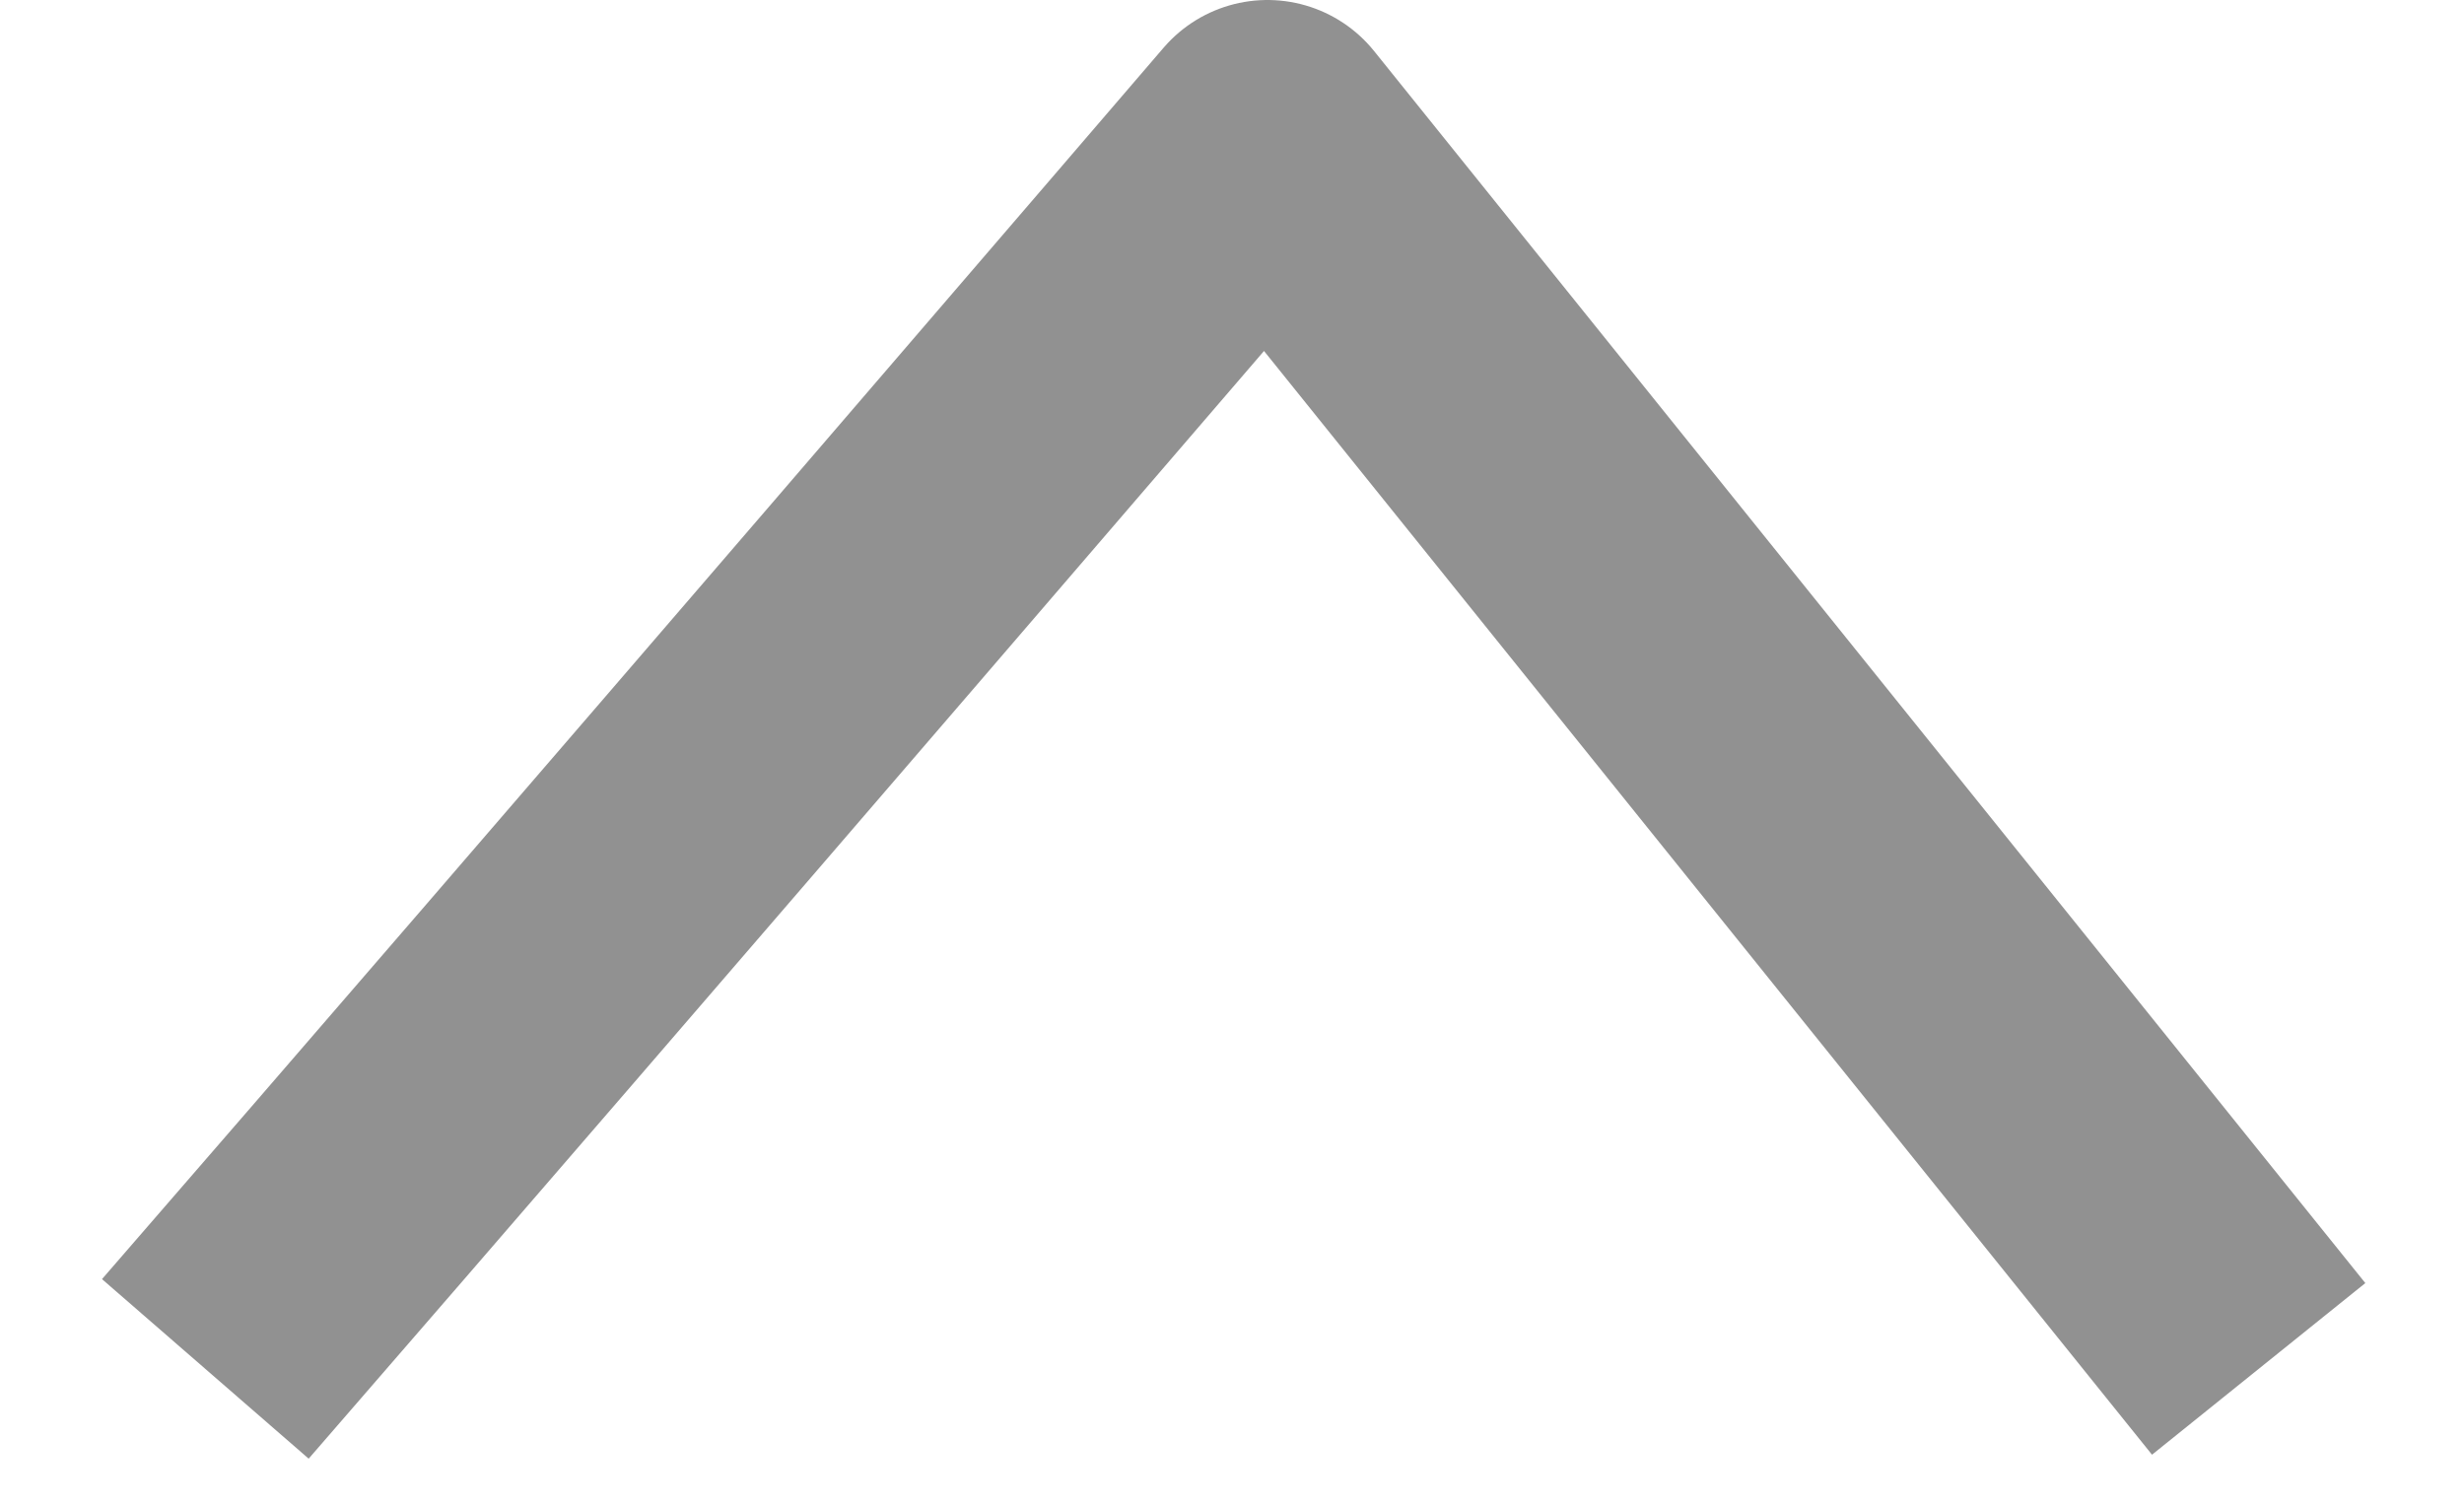 <svg width="18" height="11" viewBox="0 0 18 11" fill="none" xmlns="http://www.w3.org/2000/svg">
<path d="M1.5 10C4.259 6.824 9.259 1 9.259 1L16.5 10" stroke="#919191" stroke-width="2" stroke-linejoin="round"/>
</svg>
